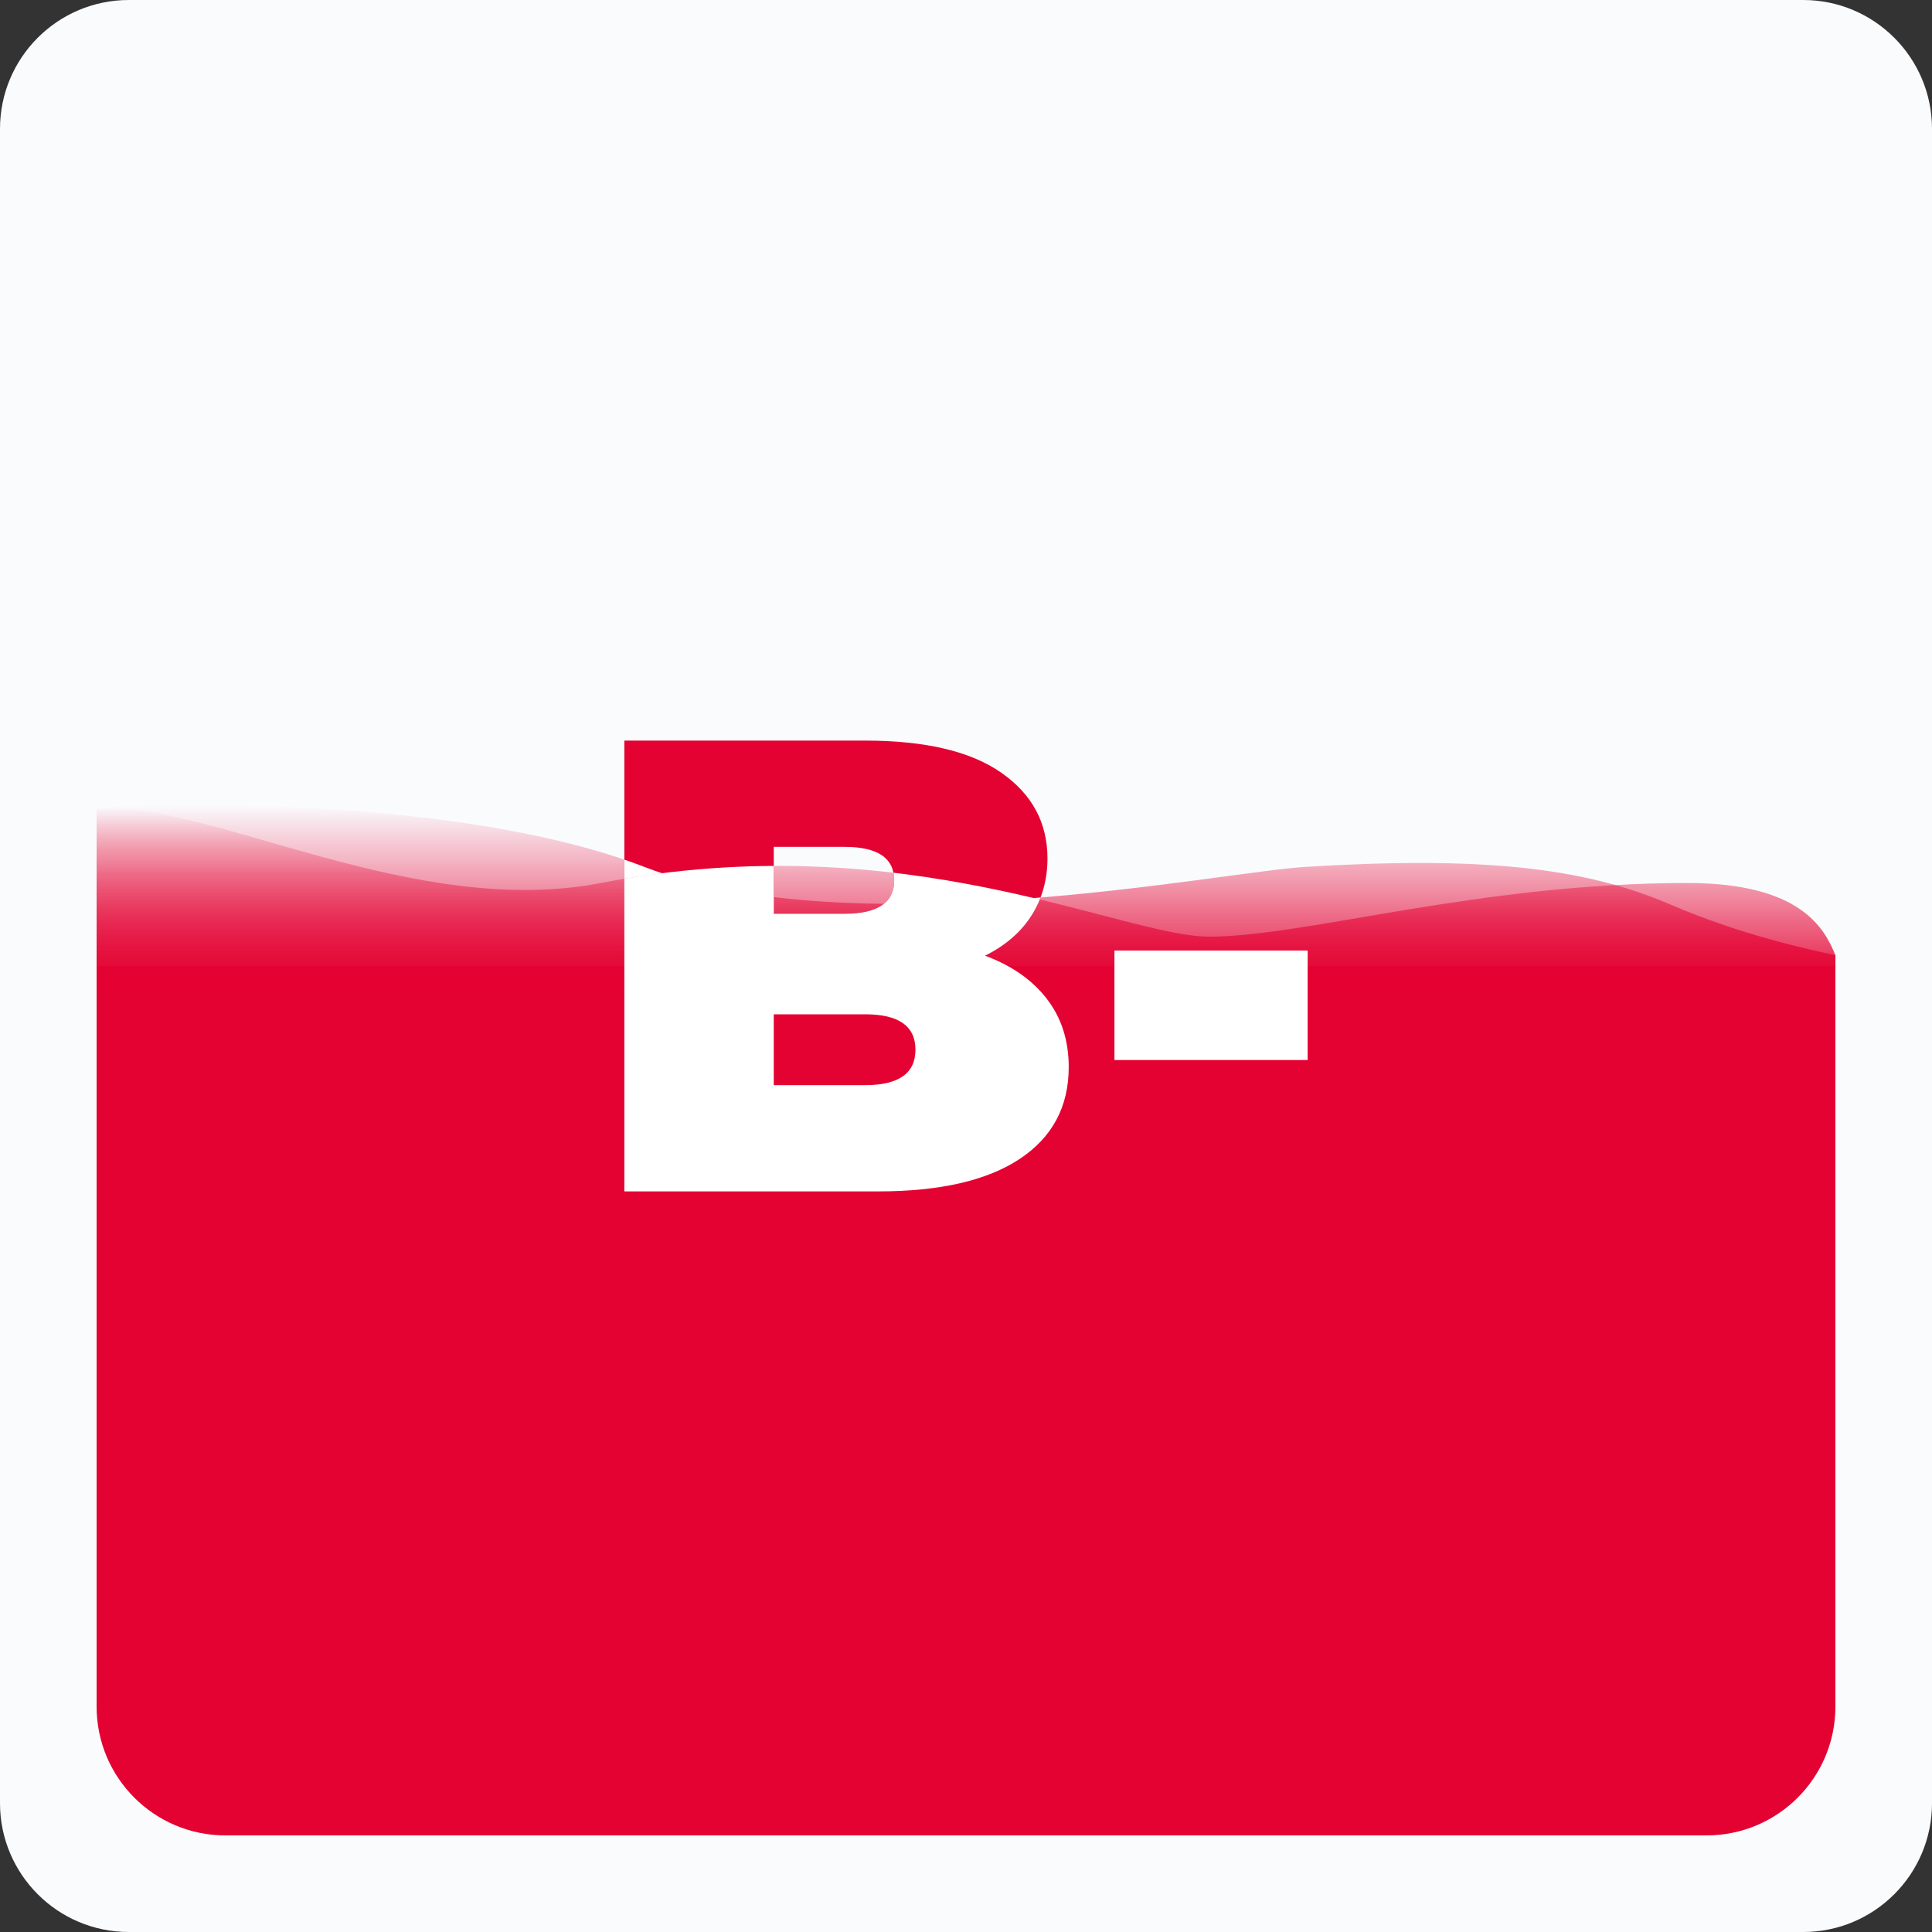
<svg width="100%" height="100%" viewBox="0 0 120 120" version="1.1" xmlns="http://www.w3.org/2000/svg" xmlns:xlink="http://www.w3.org/1999/xlink" xml:space="preserve" xmlns:serif="http://www.serif.com/" style="fill-rule:evenodd;clip-rule:evenodd;stroke-linejoin:round;stroke-miterlimit:2;">
    <rect x="0" y="0" width="120" height="120" fill="#333333" stroke="none"/>
    <path d="M120,8C120,3.585 116.415,0 112,0L8,0C3.585,0 0,3.585 0,8L0,112C0,116.415 3.585,120 8,120L112,120C116.415,120 120,116.415 120,112L120,8Z" style="fill:rgb(250,251,253);"/>
    <g transform="matrix(1,0,0,1,18.652,51.35)">
        <path d="M42.528,8.01C44.182,8.623 45.462,9.516 46.368,10.69C47.275,11.863 47.728,13.276 47.728,14.93C47.728,17.383 46.715,19.283 44.688,20.63C42.662,21.976 39.728,22.65 35.888,22.65L20.128,22.65L20.128,-5.35L35.088,-5.35C38.822,-5.35 41.642,-4.684 43.548,-3.35C45.455,-2.017 46.408,-0.244 46.408,1.97C46.408,3.276 46.082,4.45 45.428,5.49C44.775,6.53 43.808,7.37 42.528,8.01ZM29.408,1.25L29.408,5.41L33.808,5.41C35.862,5.41 36.888,4.716 36.888,3.33C36.888,1.943 35.862,1.25 33.808,1.25L29.408,1.25ZM35.088,16.05C37.168,16.05 38.208,15.316 38.208,13.85C38.208,12.383 37.168,11.65 35.088,11.65L29.408,11.65L29.408,16.05L35.088,16.05Z" style="fill:rgb(228,2,50);fill-rule:nonzero;"/>
        <rect x="50.568" y="7.69" width="12" height="6.8" style="fill:rgb(228,2,50);fill-rule:nonzero;"/>
    </g>
    <path d="M6,60L6,106C6,110.418 9.582,114 14,114L106,114C110.418,114 114,110.418 114,106L114,60L6,60Z" style="fill:rgb(228,2,50);fill-rule:nonzero;"/>
    <path d="M40.02,53.845C52.98,58.845 75.66,54.178 81.06,53.845C91.86,53.178 98.34,53.845 103.74,56.178C108.06,58.045 112.38,58.993 114,59.327L114,83L6,83L6,50.178C13.02,49.734 29.652,49.845 40.02,53.845Z" style="fill:url(#_Linear1);fill-rule:nonzero;"/>
    <clipPath id="_clip2">
        <path d="M40.02,53.845C52.98,58.845 75.66,54.178 81.06,53.845C91.86,53.178 98.34,53.845 103.74,56.178C108.06,58.045 112.38,58.993 114,59.327L114,83L6,83L6,50.178C13.02,49.734 29.652,49.845 40.02,53.845Z" clip-rule="nonzero"/>
    </clipPath>
    <g clip-path="url(#_clip2)">
        <g transform="matrix(1,0,0,1,18.652,51.35)">
            <path d="M42.528,8.01C44.182,8.623 45.462,9.516 46.368,10.69C47.275,11.863 47.728,13.276 47.728,14.93C47.728,17.383 46.715,19.283 44.688,20.63C42.662,21.976 39.728,22.65 35.888,22.65L20.128,22.65L20.128,-5.35L35.088,-5.35C38.822,-5.35 41.642,-4.684 43.548,-3.35C45.455,-2.017 46.408,-0.244 46.408,1.97C46.408,3.276 46.082,4.45 45.428,5.49C44.775,6.53 43.808,7.37 42.528,8.01ZM29.408,1.25L29.408,5.41L33.808,5.41C35.862,5.41 36.888,4.716 36.888,3.33C36.888,1.943 35.862,1.25 33.808,1.25L29.408,1.25ZM35.088,16.05C37.168,16.05 38.208,15.316 38.208,13.85C38.208,12.383 37.168,11.65 35.088,11.65L29.408,11.65L29.408,16.05L35.088,16.05Z" style="fill:white;fill-rule:nonzero;"/>
        </g>
        <g transform="matrix(1,0,0,1,18.652,51.35)">
            <rect x="50.568" y="7.69" width="12" height="6.8" style="fill:white;fill-rule:nonzero;"/>
        </g>
    </g>
    <path d="M37.32,54.845C56.22,51.178 69.693,58.178 75.12,58.178C81.06,58.178 91.86,54.845 104.82,54.845C111.84,54.845 113.325,57.667 114,59.333L114,82L6,81L6,50.192C13.02,49.748 25.656,57.108 37.32,54.845Z" style="fill:url(#_Linear3);fill-rule:nonzero;"/>
    <clipPath id="_clip4">
        <path d="M37.32,54.845C56.22,51.178 69.693,58.178 75.12,58.178C81.06,58.178 91.86,54.845 104.82,54.845C111.84,54.845 113.325,57.667 114,59.333L114,82L6,81L6,50.192C13.02,49.748 25.656,57.108 37.32,54.845Z" clip-rule="nonzero"/>
    </clipPath>
    <g clip-path="url(#_clip4)">
        <g transform="matrix(1,0,0,1,18.652,51.35)">
            <path d="M42.528,8.01C44.182,8.623 45.462,9.516 46.368,10.69C47.275,11.863 47.728,13.276 47.728,14.93C47.728,17.383 46.715,19.283 44.688,20.63C42.662,21.976 39.728,22.65 35.888,22.65L20.128,22.65L20.128,-5.35L35.088,-5.35C38.822,-5.35 41.642,-4.684 43.548,-3.35C45.455,-2.017 46.408,-0.244 46.408,1.97C46.408,3.276 46.082,4.45 45.428,5.49C44.775,6.53 43.808,7.37 42.528,8.01ZM29.408,1.25L29.408,5.41L33.808,5.41C35.862,5.41 36.888,4.716 36.888,3.33C36.888,1.943 35.862,1.25 33.808,1.25L29.408,1.25ZM35.088,16.05C37.168,16.05 38.208,15.316 38.208,13.85C38.208,12.383 37.168,11.65 35.088,11.65L29.408,11.65L29.408,16.05L35.088,16.05Z" style="fill:white;fill-rule:nonzero;"/>
            <rect x="50.568" y="7.69" width="12" height="6.8" style="fill:white;fill-rule:nonzero;"/>
        </g>
    </g>
    <defs>
        <linearGradient id="_Linear1" x1="0" y1="0" x2="1" y2="0" gradientUnits="userSpaceOnUse" gradientTransform="matrix(7.34788e-16,12,-12,7.34788e-16,60,50)"><stop offset="0" style="stop-color:rgb(228,2,50);stop-opacity:0"/><stop offset="1" style="stop-color:rgb(228,2,50);stop-opacity:1"/></linearGradient>
        <linearGradient id="_Linear3" x1="0" y1="0" x2="1" y2="0" gradientUnits="userSpaceOnUse" gradientTransform="matrix(7.35976e-16,12.019,-12.019,7.35976e-16,60,50.173)"><stop offset="0" style="stop-color:rgb(228,2,50);stop-opacity:0"/><stop offset="1" style="stop-color:rgb(228,2,50);stop-opacity:1"/></linearGradient>
    </defs>
</svg>
